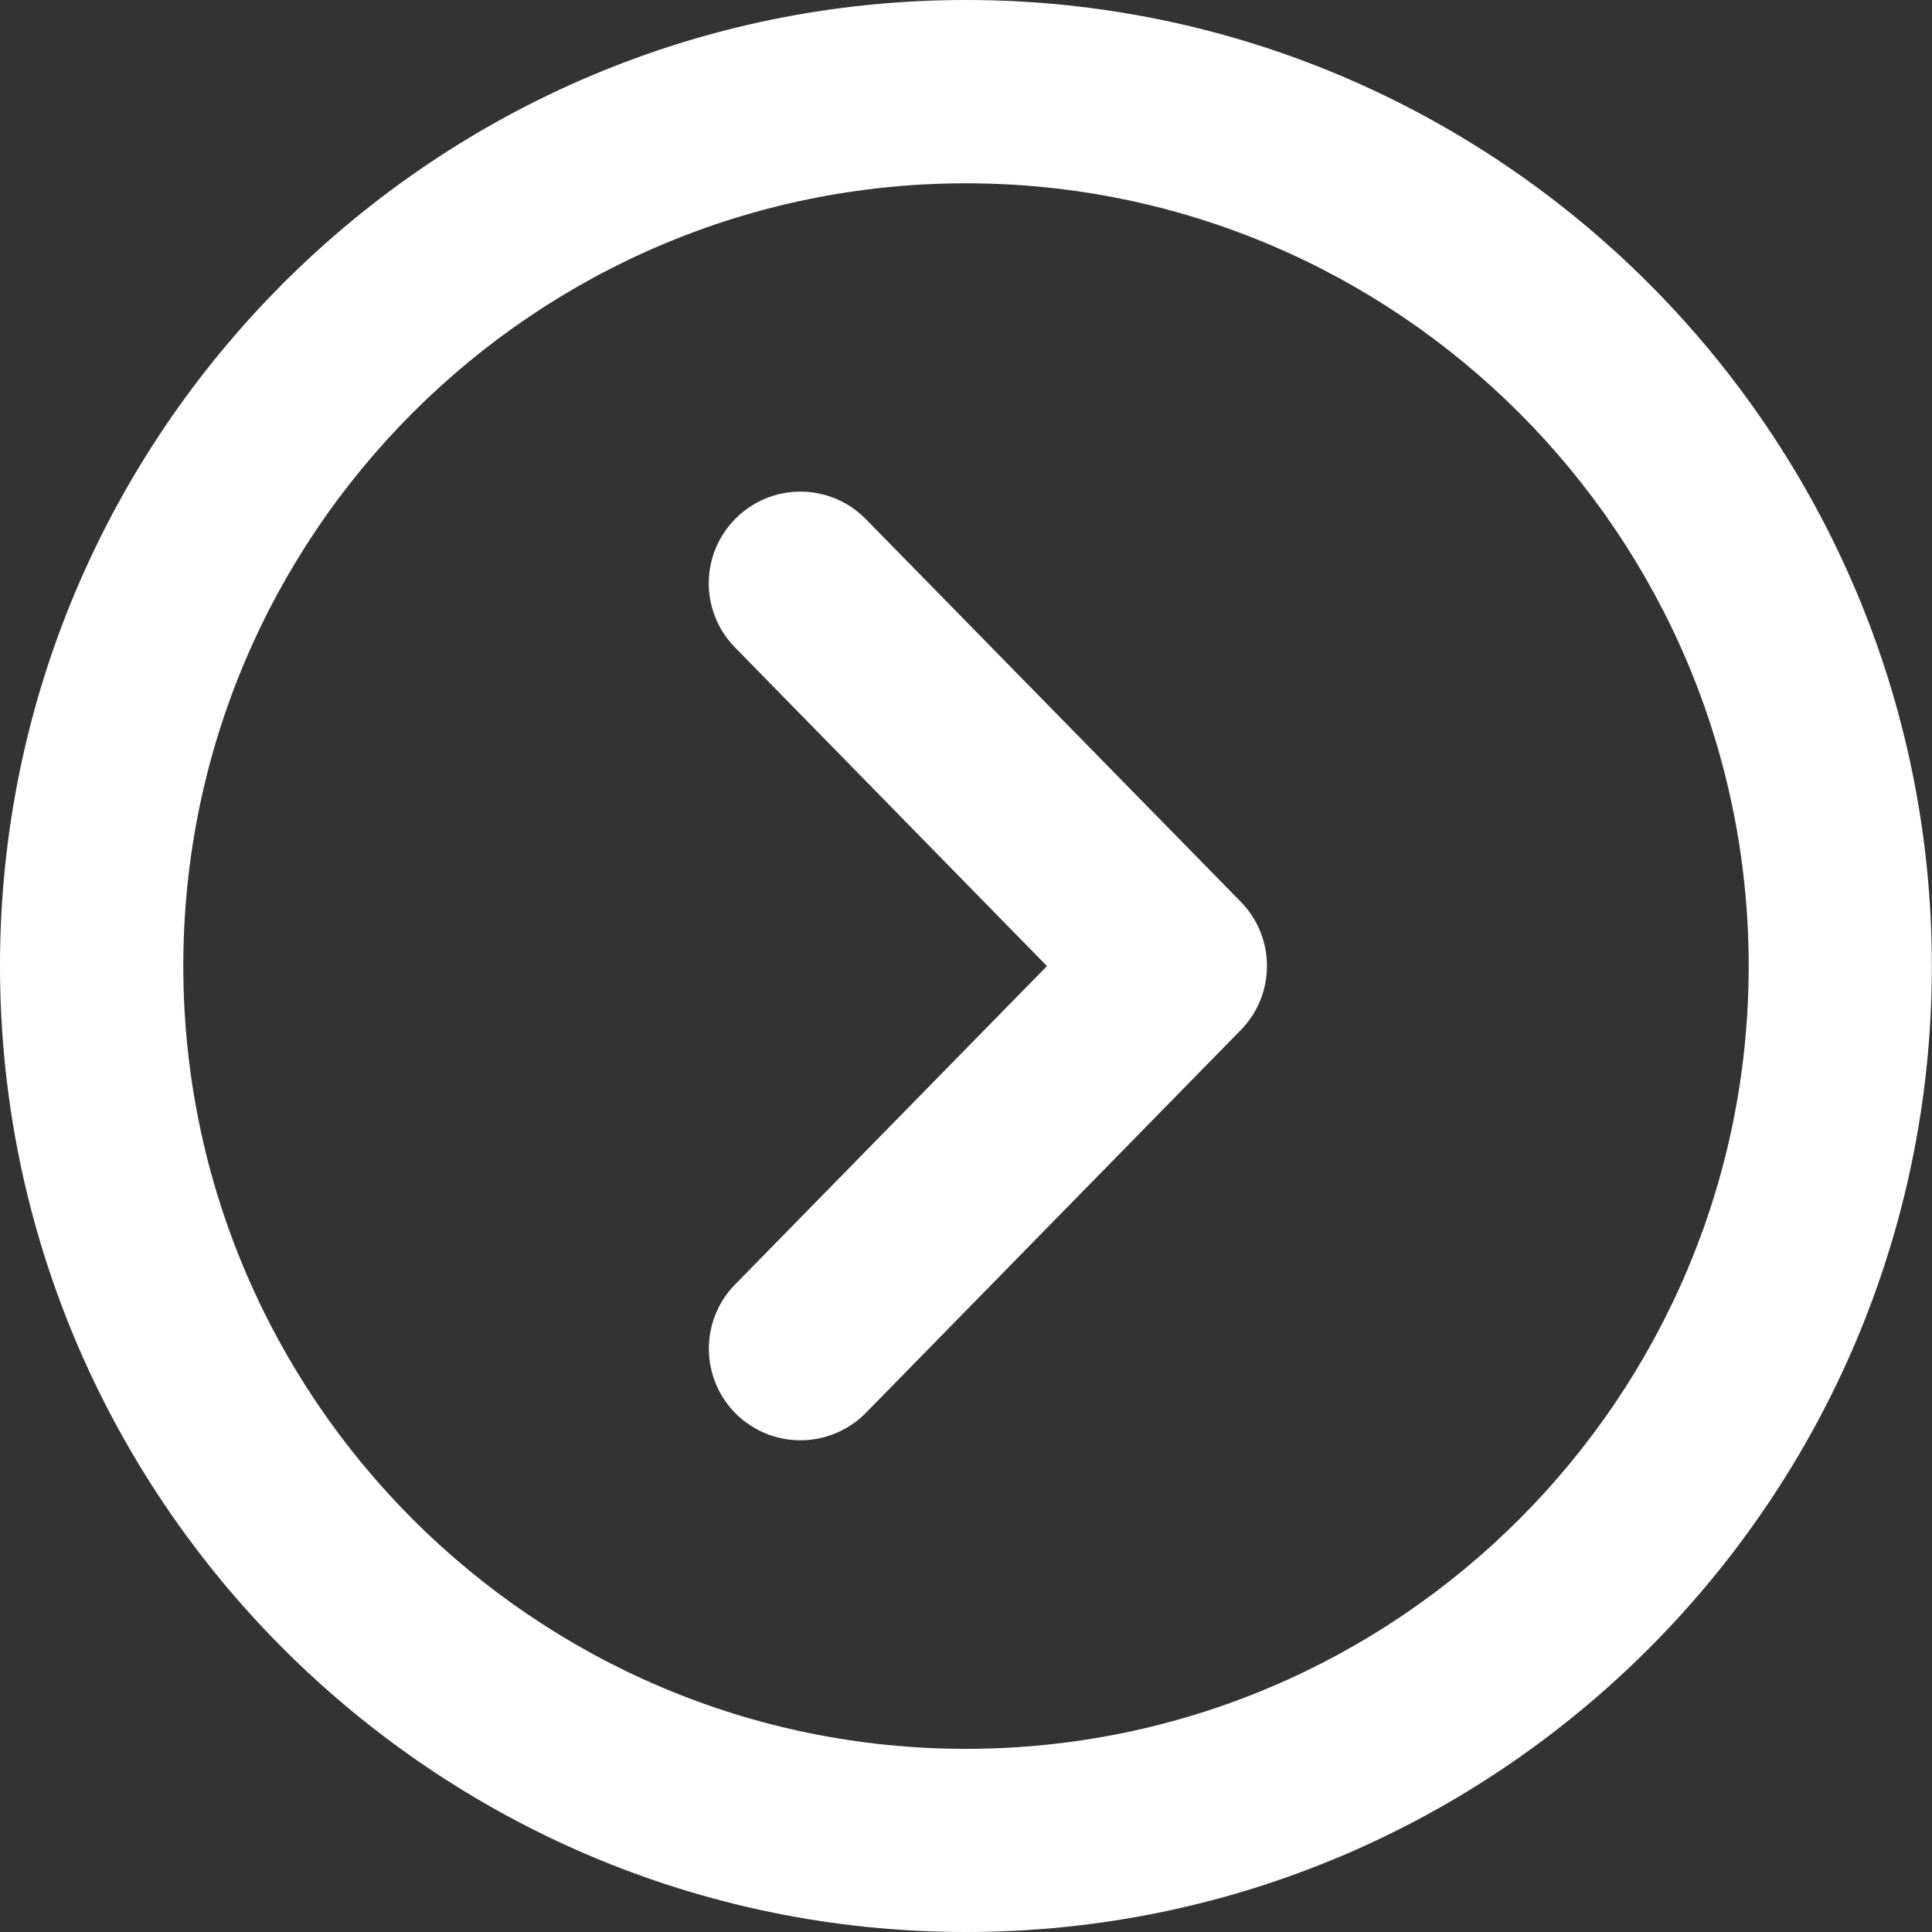 <?xml version="1.0" encoding="UTF-8"?> <!-- Generator: Adobe Illustrator 26.3.1, SVG Export Plug-In . SVG Version: 6.00 Build 0) --> <svg xmlns="http://www.w3.org/2000/svg" xmlns:xlink="http://www.w3.org/1999/xlink" id="Layer_1" x="0px" y="0px" viewBox="0 0 130.17 130.17" style="enable-background:new 0 0 130.17 130.17;" xml:space="preserve"><rect x="0" y="0" width="130.17" height="130.17" fill="#333333" stroke="none"/> <style type="text/css"> .st0{fill:#FFFFFF;} </style> <path id="Arrow_9_" class="st0" d="M65.08,130.17c35.89,0,65.08-29.2,65.08-65.08S100.97,0,65.08,0S0,29.2,0,65.08 S29.2,130.17,65.08,130.17z M65.08,12.35c29.08,0,52.74,23.66,52.74,52.74s-23.66,52.74-52.74,52.74S12.35,94.17,12.35,65.08 S36,12.35,65.08,12.35z M49.52,86.55l21.02-21.46L49.52,43.62c-2.39-2.44-2.35-6.34,0.09-8.73c2.44-2.39,6.34-2.35,8.73,0.09 L83.6,60.76c2.35,2.4,2.35,6.24,0,8.64L58.34,95.19c-1.21,1.23-2.81,1.85-4.41,1.85c-1.56,0-3.12-0.59-4.32-1.76 C47.18,92.89,47.14,88.98,49.52,86.55z"></path> </svg> 